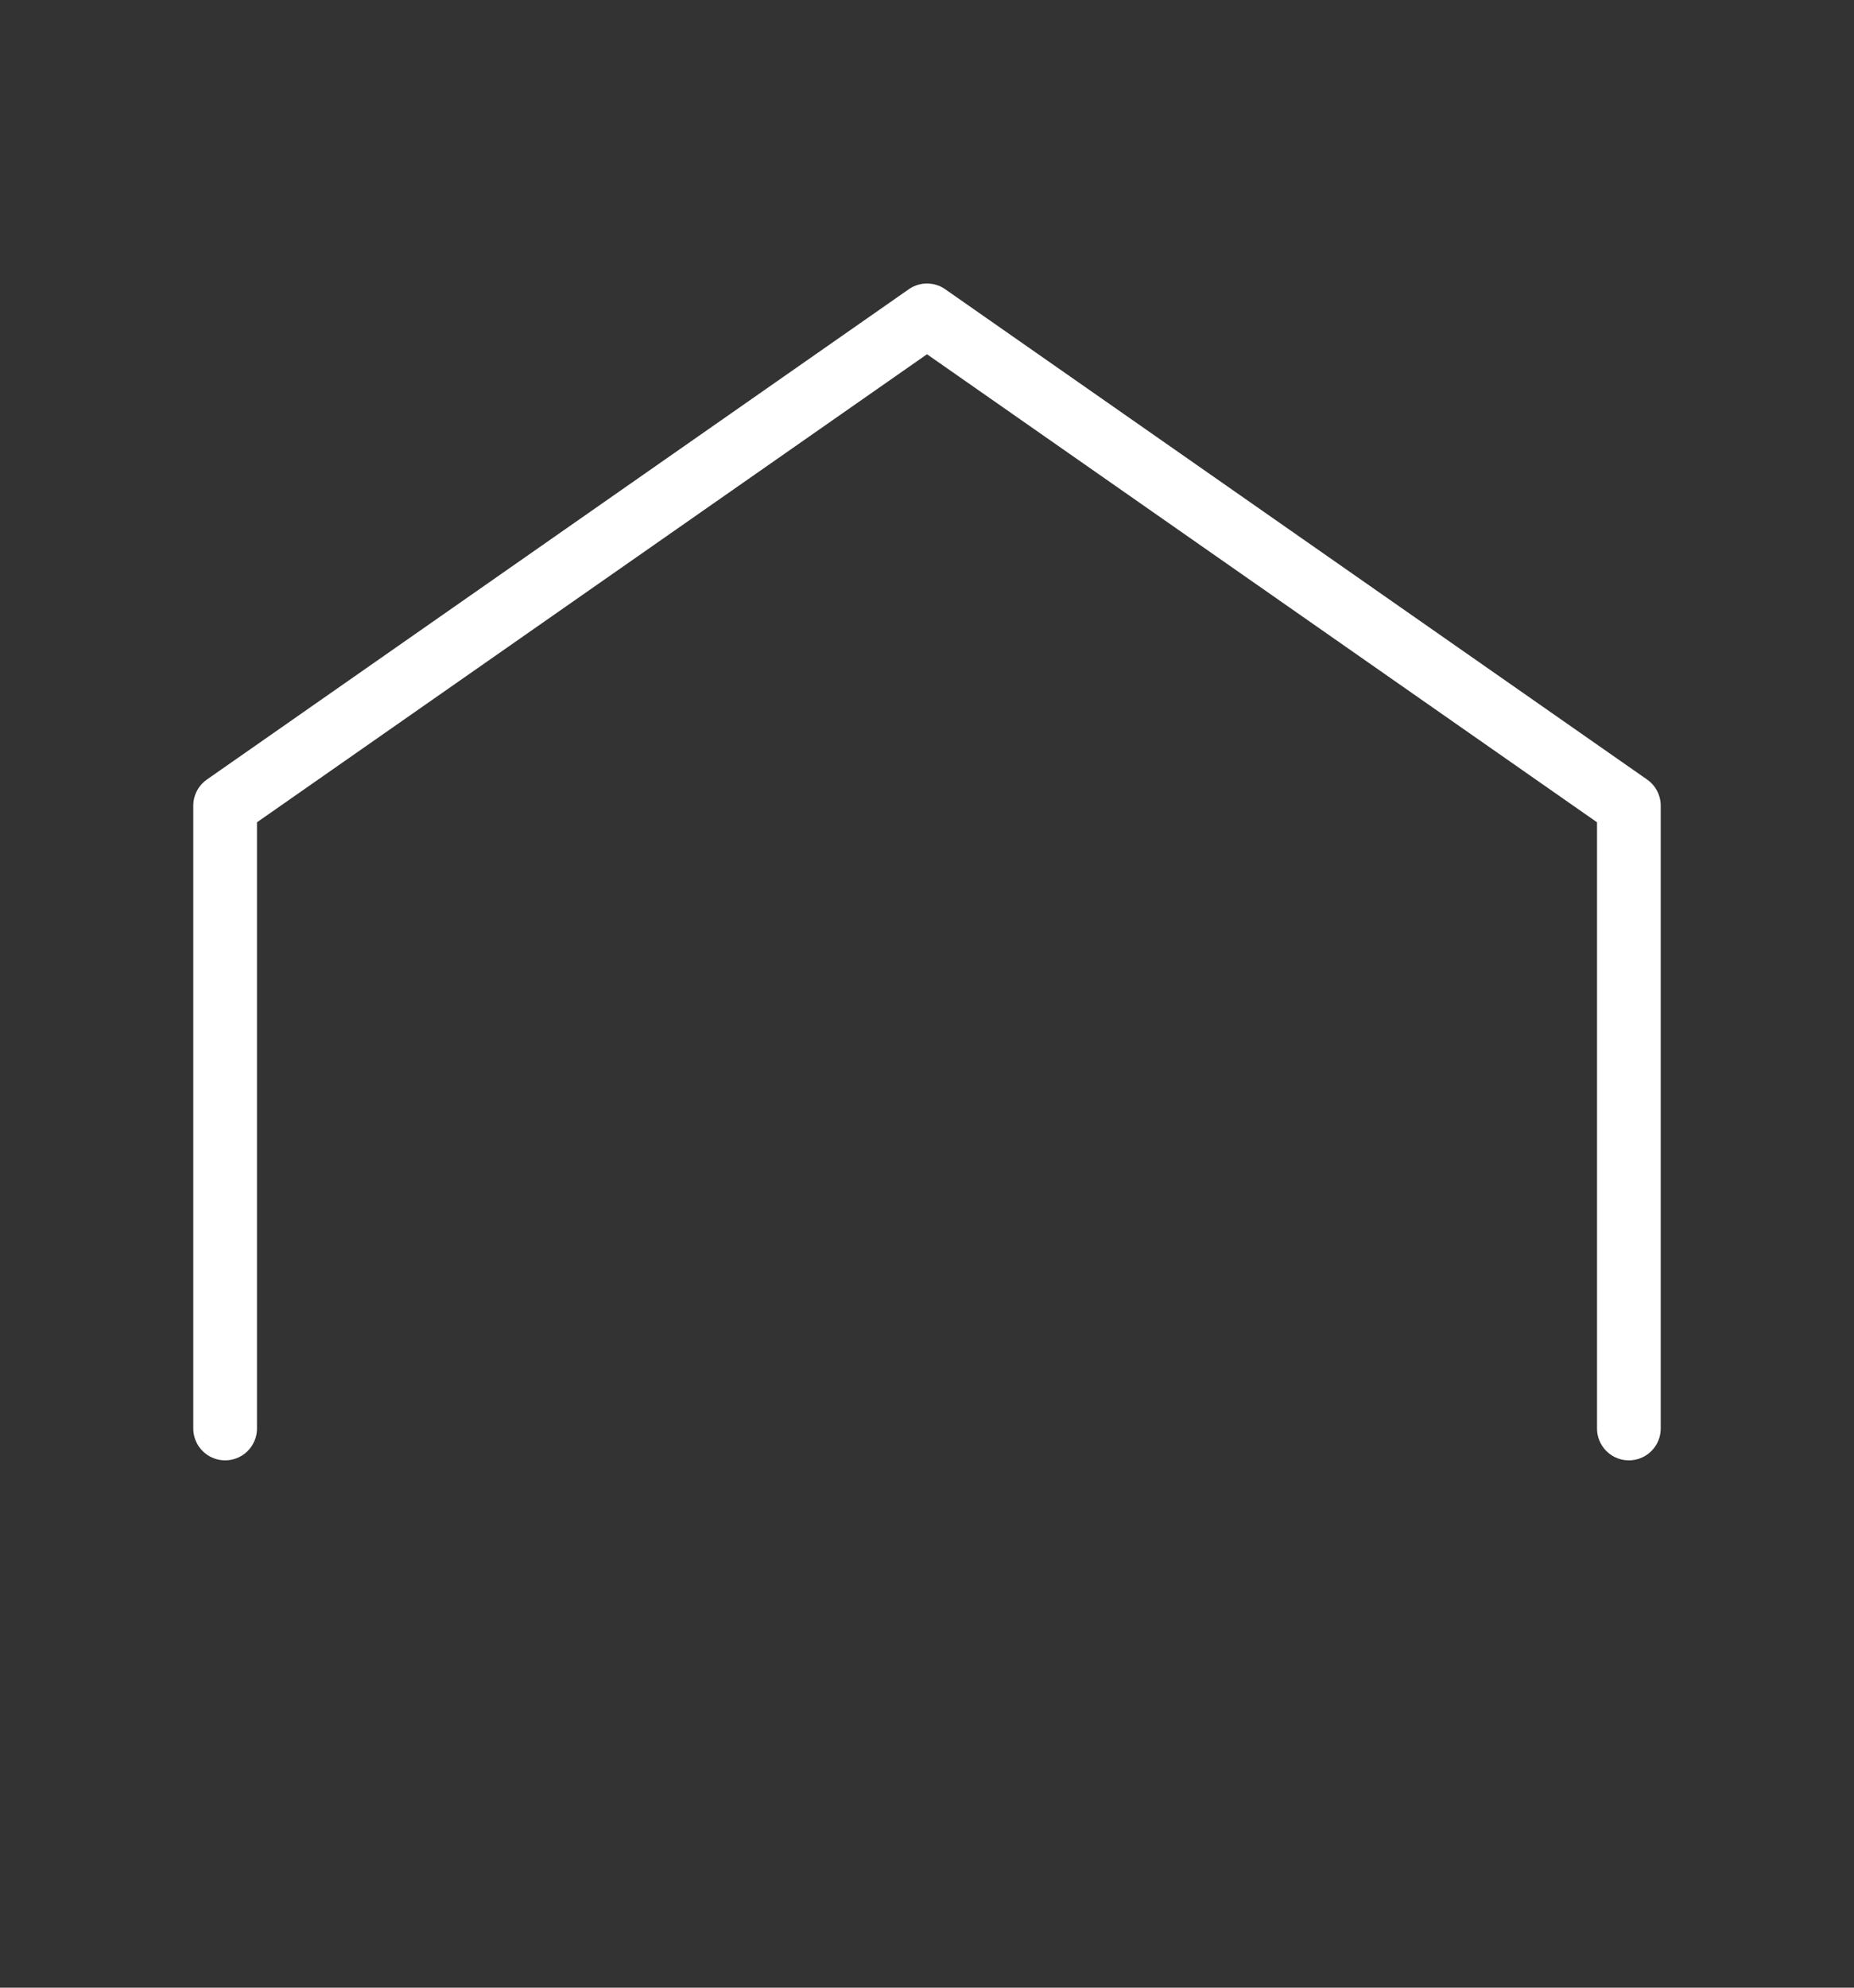 <?xml version="1.0" encoding="utf-8"?>
<!-- Generator: Adobe Illustrator 27.2.0, SVG Export Plug-In . SVG Version: 6.00 Build 0)  -->
<svg version="1.1" id="レイヤー_1" xmlns="http://www.w3.org/2000/svg" xmlns:xlink="http://www.w3.org/1999/xlink" x="0px"
	 y="0px" viewBox="0 0 70 75" style="enable-background:new 0 0 70 75;" xml:space="preserve">
<rect x="0" y="0" width="70" height="75" fill="#333333" stroke="none"/>
<style type="text/css">
	.st0{fill:none;stroke:#FFFFFF;stroke-width:2.405;stroke-linecap:round;stroke-linejoin:round;stroke-miterlimit:10;}
</style>
<polyline class="st0" points="8.5,53.9 8.5,30.4 35,11.9 61.5,30.4 61.5,53.9 "/>
</svg>
